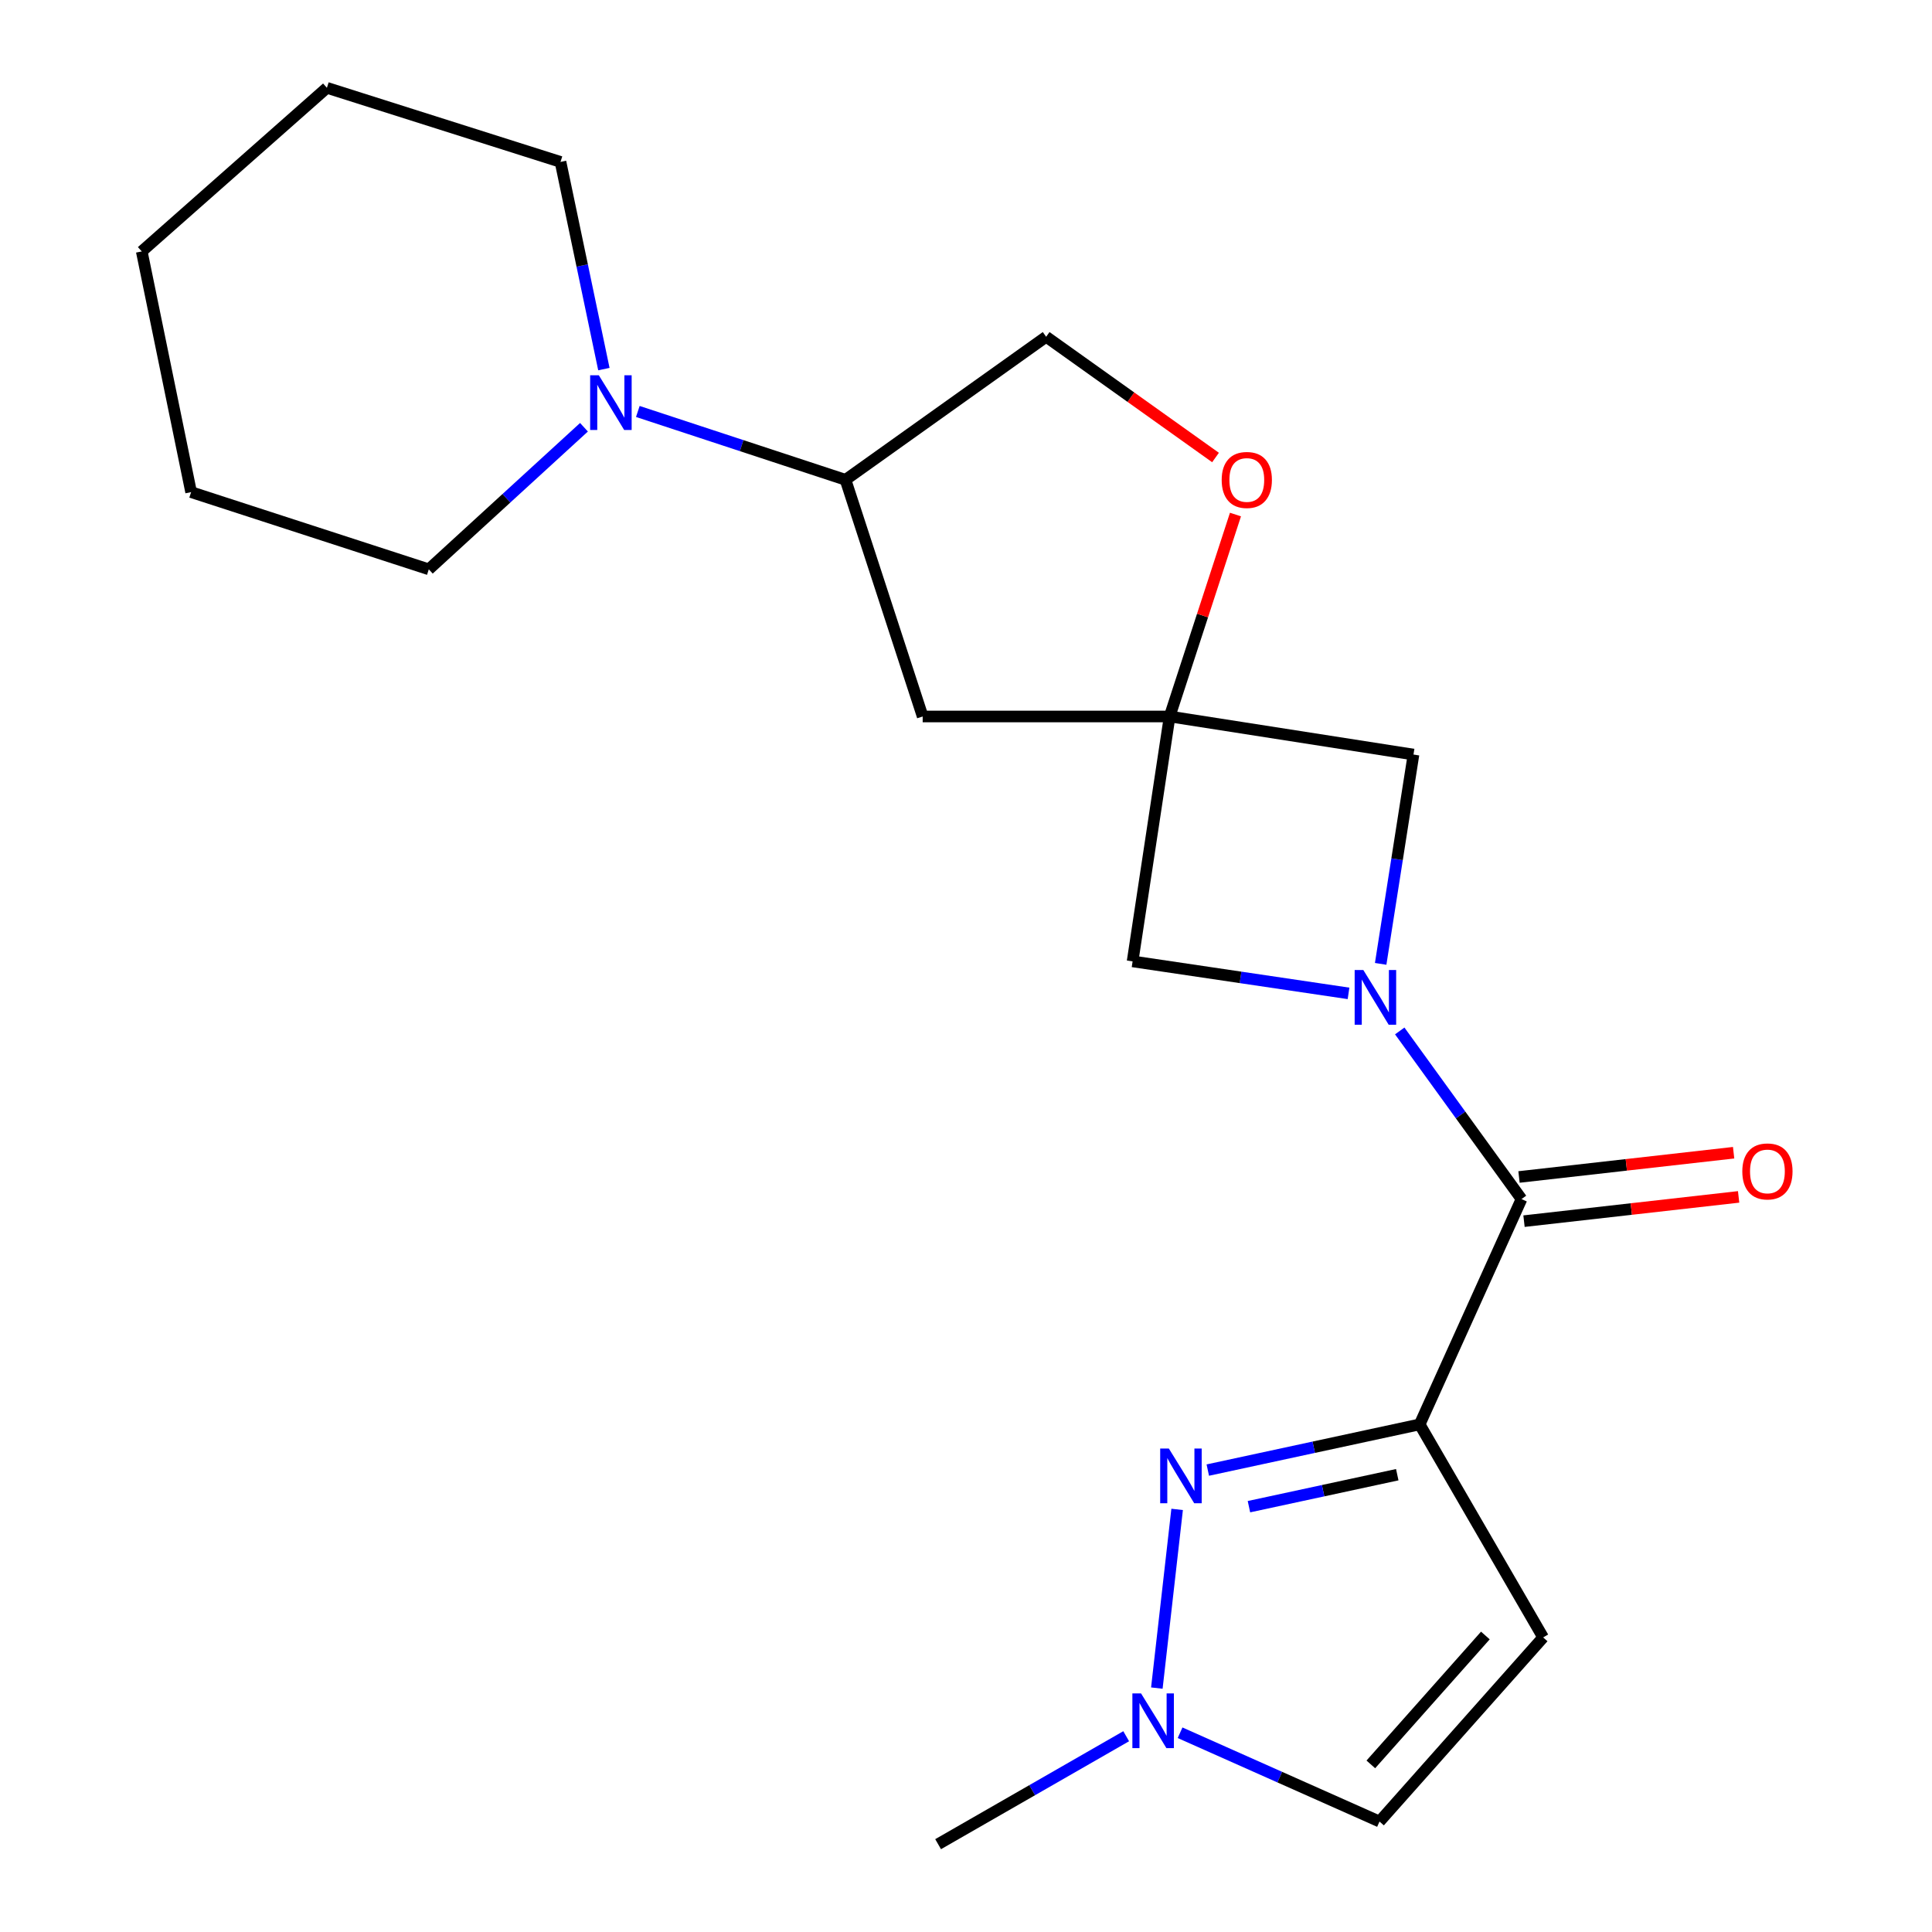 <?xml version='1.0' encoding='iso-8859-1'?>
<svg version='1.1' baseProfile='full'
              xmlns='http://www.w3.org/2000/svg'
                      xmlns:rdkit='http://www.rdkit.org/xml'
                      xmlns:xlink='http://www.w3.org/1999/xlink'
                  xml:space='preserve'
width='1000px' height='1000px' viewBox='0 0 1000 1000'>
<!-- END OF HEADER -->
<rect style='opacity:1.0;fill:#FFFFFF;stroke:none' width='1000' height='1000' x='0' y='0'> </rect>
<path class='bond-1' d='M 734.817,737.262 L 679.984,749.088' style='fill:none;fill-rule:evenodd;stroke:#000000;stroke-width:6px;stroke-linecap:butt;stroke-linejoin:miter;stroke-opacity:1' />
<path class='bond-1' d='M 679.984,749.088 L 625.152,760.915' style='fill:none;fill-rule:evenodd;stroke:#0000FF;stroke-width:6px;stroke-linecap:butt;stroke-linejoin:miter;stroke-opacity:1' />
<path class='bond-1' d='M 723.218,763.301 L 684.835,771.579' style='fill:none;fill-rule:evenodd;stroke:#000000;stroke-width:6px;stroke-linecap:butt;stroke-linejoin:miter;stroke-opacity:1' />
<path class='bond-1' d='M 684.835,771.579 L 646.453,779.857' style='fill:none;fill-rule:evenodd;stroke:#0000FF;stroke-width:6px;stroke-linecap:butt;stroke-linejoin:miter;stroke-opacity:1' />
<path class='bond-2' d='M 734.817,737.262 L 787.53,620.638' style='fill:none;fill-rule:evenodd;stroke:#000000;stroke-width:6px;stroke-linecap:butt;stroke-linejoin:miter;stroke-opacity:1' />
<path class='bond-4' d='M 734.817,737.262 L 798.728,847.521' style='fill:none;fill-rule:evenodd;stroke:#000000;stroke-width:6px;stroke-linecap:butt;stroke-linejoin:miter;stroke-opacity:1' />
<path class='bond-0' d='M 724.501,533.616 L 756.016,577.127' style='fill:none;fill-rule:evenodd;stroke:#0000FF;stroke-width:6px;stroke-linecap:butt;stroke-linejoin:miter;stroke-opacity:1' />
<path class='bond-0' d='M 756.016,577.127 L 787.53,620.638' style='fill:none;fill-rule:evenodd;stroke:#000000;stroke-width:6px;stroke-linecap:butt;stroke-linejoin:miter;stroke-opacity:1' />
<path class='bond-6' d='M 697.995,514.171 L 642.11,505.89' style='fill:none;fill-rule:evenodd;stroke:#0000FF;stroke-width:6px;stroke-linecap:butt;stroke-linejoin:miter;stroke-opacity:1' />
<path class='bond-6' d='M 642.11,505.89 L 586.225,497.61' style='fill:none;fill-rule:evenodd;stroke:#000000;stroke-width:6px;stroke-linecap:butt;stroke-linejoin:miter;stroke-opacity:1' />
<path class='bond-7' d='M 714.631,498.893 L 723.126,444.726' style='fill:none;fill-rule:evenodd;stroke:#0000FF;stroke-width:6px;stroke-linecap:butt;stroke-linejoin:miter;stroke-opacity:1' />
<path class='bond-7' d='M 723.126,444.726 L 731.621,390.559' style='fill:none;fill-rule:evenodd;stroke:#000000;stroke-width:6px;stroke-linecap:butt;stroke-linejoin:miter;stroke-opacity:1' />
<path class='bond-5' d='M 609.282,781.262 L 598.78,873.748' style='fill:none;fill-rule:evenodd;stroke:#0000FF;stroke-width:6px;stroke-linecap:butt;stroke-linejoin:miter;stroke-opacity:1' />
<path class='bond-13' d='M 788.823,632.069 L 844.364,625.789' style='fill:none;fill-rule:evenodd;stroke:#000000;stroke-width:6px;stroke-linecap:butt;stroke-linejoin:miter;stroke-opacity:1' />
<path class='bond-13' d='M 844.364,625.789 L 899.905,619.508' style='fill:none;fill-rule:evenodd;stroke:#FF0000;stroke-width:6px;stroke-linecap:butt;stroke-linejoin:miter;stroke-opacity:1' />
<path class='bond-13' d='M 786.238,609.207 L 841.779,602.926' style='fill:none;fill-rule:evenodd;stroke:#000000;stroke-width:6px;stroke-linecap:butt;stroke-linejoin:miter;stroke-opacity:1' />
<path class='bond-13' d='M 841.779,602.926 L 897.32,596.646' style='fill:none;fill-rule:evenodd;stroke:#FF0000;stroke-width:6px;stroke-linecap:butt;stroke-linejoin:miter;stroke-opacity:1' />
<path class='bond-3' d='M 605.398,370.849 L 731.621,390.559' style='fill:none;fill-rule:evenodd;stroke:#000000;stroke-width:6px;stroke-linecap:butt;stroke-linejoin:miter;stroke-opacity:1' />
<path class='bond-9' d='M 605.398,370.849 L 622.438,318.588' style='fill:none;fill-rule:evenodd;stroke:#000000;stroke-width:6px;stroke-linecap:butt;stroke-linejoin:miter;stroke-opacity:1' />
<path class='bond-9' d='M 622.438,318.588 L 639.479,266.327' style='fill:none;fill-rule:evenodd;stroke:#FF0000;stroke-width:6px;stroke-linecap:butt;stroke-linejoin:miter;stroke-opacity:1' />
<path class='bond-10' d='M 605.398,370.849 L 477.576,370.849' style='fill:none;fill-rule:evenodd;stroke:#000000;stroke-width:6px;stroke-linecap:butt;stroke-linejoin:miter;stroke-opacity:1' />
<path class='bond-22' d='M 605.398,370.849 L 586.225,497.61' style='fill:none;fill-rule:evenodd;stroke:#000000;stroke-width:6px;stroke-linecap:butt;stroke-linejoin:miter;stroke-opacity:1' />
<path class='bond-11' d='M 798.728,847.521 L 714.033,942.824' style='fill:none;fill-rule:evenodd;stroke:#000000;stroke-width:6px;stroke-linecap:butt;stroke-linejoin:miter;stroke-opacity:1' />
<path class='bond-11' d='M 768.825,846.533 L 709.539,913.245' style='fill:none;fill-rule:evenodd;stroke:#000000;stroke-width:6px;stroke-linecap:butt;stroke-linejoin:miter;stroke-opacity:1' />
<path class='bond-17' d='M 582.911,898.667 L 534.238,926.606' style='fill:none;fill-rule:evenodd;stroke:#0000FF;stroke-width:6px;stroke-linecap:butt;stroke-linejoin:miter;stroke-opacity:1' />
<path class='bond-17' d='M 534.238,926.606 L 485.565,954.545' style='fill:none;fill-rule:evenodd;stroke:#000000;stroke-width:6px;stroke-linecap:butt;stroke-linejoin:miter;stroke-opacity:1' />
<path class='bond-21' d='M 610.806,896.869 L 662.419,919.847' style='fill:none;fill-rule:evenodd;stroke:#0000FF;stroke-width:6px;stroke-linecap:butt;stroke-linejoin:miter;stroke-opacity:1' />
<path class='bond-21' d='M 662.419,919.847 L 714.033,942.824' style='fill:none;fill-rule:evenodd;stroke:#000000;stroke-width:6px;stroke-linecap:butt;stroke-linejoin:miter;stroke-opacity:1' />
<path class='bond-8' d='M 330.138,212.974 L 383.885,230.66' style='fill:none;fill-rule:evenodd;stroke:#0000FF;stroke-width:6px;stroke-linecap:butt;stroke-linejoin:miter;stroke-opacity:1' />
<path class='bond-8' d='M 383.885,230.66 L 437.632,248.345' style='fill:none;fill-rule:evenodd;stroke:#000000;stroke-width:6px;stroke-linecap:butt;stroke-linejoin:miter;stroke-opacity:1' />
<path class='bond-15' d='M 302.267,221.146 L 262.107,257.913' style='fill:none;fill-rule:evenodd;stroke:#0000FF;stroke-width:6px;stroke-linecap:butt;stroke-linejoin:miter;stroke-opacity:1' />
<path class='bond-15' d='M 262.107,257.913 L 221.947,294.681' style='fill:none;fill-rule:evenodd;stroke:#000000;stroke-width:6px;stroke-linecap:butt;stroke-linejoin:miter;stroke-opacity:1' />
<path class='bond-16' d='M 312.571,191.046 L 301.342,137.424' style='fill:none;fill-rule:evenodd;stroke:#0000FF;stroke-width:6px;stroke-linecap:butt;stroke-linejoin:miter;stroke-opacity:1' />
<path class='bond-16' d='M 301.342,137.424 L 290.114,83.801' style='fill:none;fill-rule:evenodd;stroke:#000000;stroke-width:6px;stroke-linecap:butt;stroke-linejoin:miter;stroke-opacity:1' />
<path class='bond-14' d='M 629.153,236.805 L 585.32,205.558' style='fill:none;fill-rule:evenodd;stroke:#FF0000;stroke-width:6px;stroke-linecap:butt;stroke-linejoin:miter;stroke-opacity:1' />
<path class='bond-14' d='M 585.32,205.558 L 541.487,174.311' style='fill:none;fill-rule:evenodd;stroke:#000000;stroke-width:6px;stroke-linecap:butt;stroke-linejoin:miter;stroke-opacity:1' />
<path class='bond-12' d='M 477.576,370.849 L 437.632,248.345' style='fill:none;fill-rule:evenodd;stroke:#000000;stroke-width:6px;stroke-linecap:butt;stroke-linejoin:miter;stroke-opacity:1' />
<path class='bond-23' d='M 437.632,248.345 L 541.487,174.311' style='fill:none;fill-rule:evenodd;stroke:#000000;stroke-width:6px;stroke-linecap:butt;stroke-linejoin:miter;stroke-opacity:1' />
<path class='bond-18' d='M 221.947,294.681 L 98.918,254.724' style='fill:none;fill-rule:evenodd;stroke:#000000;stroke-width:6px;stroke-linecap:butt;stroke-linejoin:miter;stroke-opacity:1' />
<path class='bond-19' d='M 290.114,83.801 L 169.207,45.455' style='fill:none;fill-rule:evenodd;stroke:#000000;stroke-width:6px;stroke-linecap:butt;stroke-linejoin:miter;stroke-opacity:1' />
<path class='bond-24' d='M 98.918,254.724 L 73.367,130.136' style='fill:none;fill-rule:evenodd;stroke:#000000;stroke-width:6px;stroke-linecap:butt;stroke-linejoin:miter;stroke-opacity:1' />
<path class='bond-20' d='M 169.207,45.455 L 73.367,130.136' style='fill:none;fill-rule:evenodd;stroke:#000000;stroke-width:6px;stroke-linecap:butt;stroke-linejoin:miter;stroke-opacity:1' />
<path  class='atom-1' d='M 705.651 502.073
L 714.931 517.073
Q 715.851 518.553, 717.331 521.233
Q 718.811 523.913, 718.891 524.073
L 718.891 502.073
L 722.651 502.073
L 722.651 530.393
L 718.771 530.393
L 708.811 513.993
Q 707.651 512.073, 706.411 509.873
Q 705.211 507.673, 704.851 506.993
L 704.851 530.393
L 701.171 530.393
L 701.171 502.073
L 705.651 502.073
' fill='#0000FF'/>
<path  class='atom-2' d='M 604.992 749.753
L 614.272 764.753
Q 615.192 766.233, 616.672 768.913
Q 618.152 771.593, 618.232 771.753
L 618.232 749.753
L 621.992 749.753
L 621.992 778.073
L 618.112 778.073
L 608.152 761.673
Q 606.992 759.753, 605.752 757.553
Q 604.552 755.353, 604.192 754.673
L 604.192 778.073
L 600.512 778.073
L 600.512 749.753
L 604.992 749.753
' fill='#0000FF'/>
<path  class='atom-6' d='M 590.599 876.5
L 599.879 891.5
Q 600.799 892.98, 602.279 895.66
Q 603.759 898.34, 603.839 898.5
L 603.839 876.5
L 607.599 876.5
L 607.599 904.82
L 603.719 904.82
L 593.759 888.42
Q 592.599 886.5, 591.359 884.3
Q 590.159 882.1, 589.799 881.42
L 589.799 904.82
L 586.119 904.82
L 586.119 876.5
L 590.599 876.5
' fill='#0000FF'/>
<path  class='atom-9' d='M 309.942 194.228
L 319.222 209.228
Q 320.142 210.708, 321.622 213.388
Q 323.102 216.068, 323.182 216.228
L 323.182 194.228
L 326.942 194.228
L 326.942 222.548
L 323.062 222.548
L 313.102 206.148
Q 311.942 204.228, 310.702 202.028
Q 309.502 199.828, 309.142 199.148
L 309.142 222.548
L 305.462 222.548
L 305.462 194.228
L 309.942 194.228
' fill='#0000FF'/>
<path  class='atom-10' d='M 632.342 248.425
Q 632.342 241.625, 635.702 237.825
Q 639.062 234.025, 645.342 234.025
Q 651.622 234.025, 654.982 237.825
Q 658.342 241.625, 658.342 248.425
Q 658.342 255.305, 654.942 259.225
Q 651.542 263.105, 645.342 263.105
Q 639.102 263.105, 635.702 259.225
Q 632.342 255.345, 632.342 248.425
M 645.342 259.905
Q 649.662 259.905, 651.982 257.025
Q 654.342 254.105, 654.342 248.425
Q 654.342 242.865, 651.982 240.065
Q 649.662 237.225, 645.342 237.225
Q 641.022 237.225, 638.662 240.025
Q 636.342 242.825, 636.342 248.425
Q 636.342 254.145, 638.662 257.025
Q 641.022 259.905, 645.342 259.905
' fill='#FF0000'/>
<path  class='atom-14' d='M 901.815 606.325
Q 901.815 599.525, 905.175 595.725
Q 908.535 591.925, 914.815 591.925
Q 921.095 591.925, 924.455 595.725
Q 927.815 599.525, 927.815 606.325
Q 927.815 613.205, 924.415 617.125
Q 921.015 621.005, 914.815 621.005
Q 908.575 621.005, 905.175 617.125
Q 901.815 613.245, 901.815 606.325
M 914.815 617.805
Q 919.135 617.805, 921.455 614.925
Q 923.815 612.005, 923.815 606.325
Q 923.815 600.765, 921.455 597.965
Q 919.135 595.125, 914.815 595.125
Q 910.495 595.125, 908.135 597.925
Q 905.815 600.725, 905.815 606.325
Q 905.815 612.045, 908.135 614.925
Q 910.495 617.805, 914.815 617.805
' fill='#FF0000'/>
</svg>
